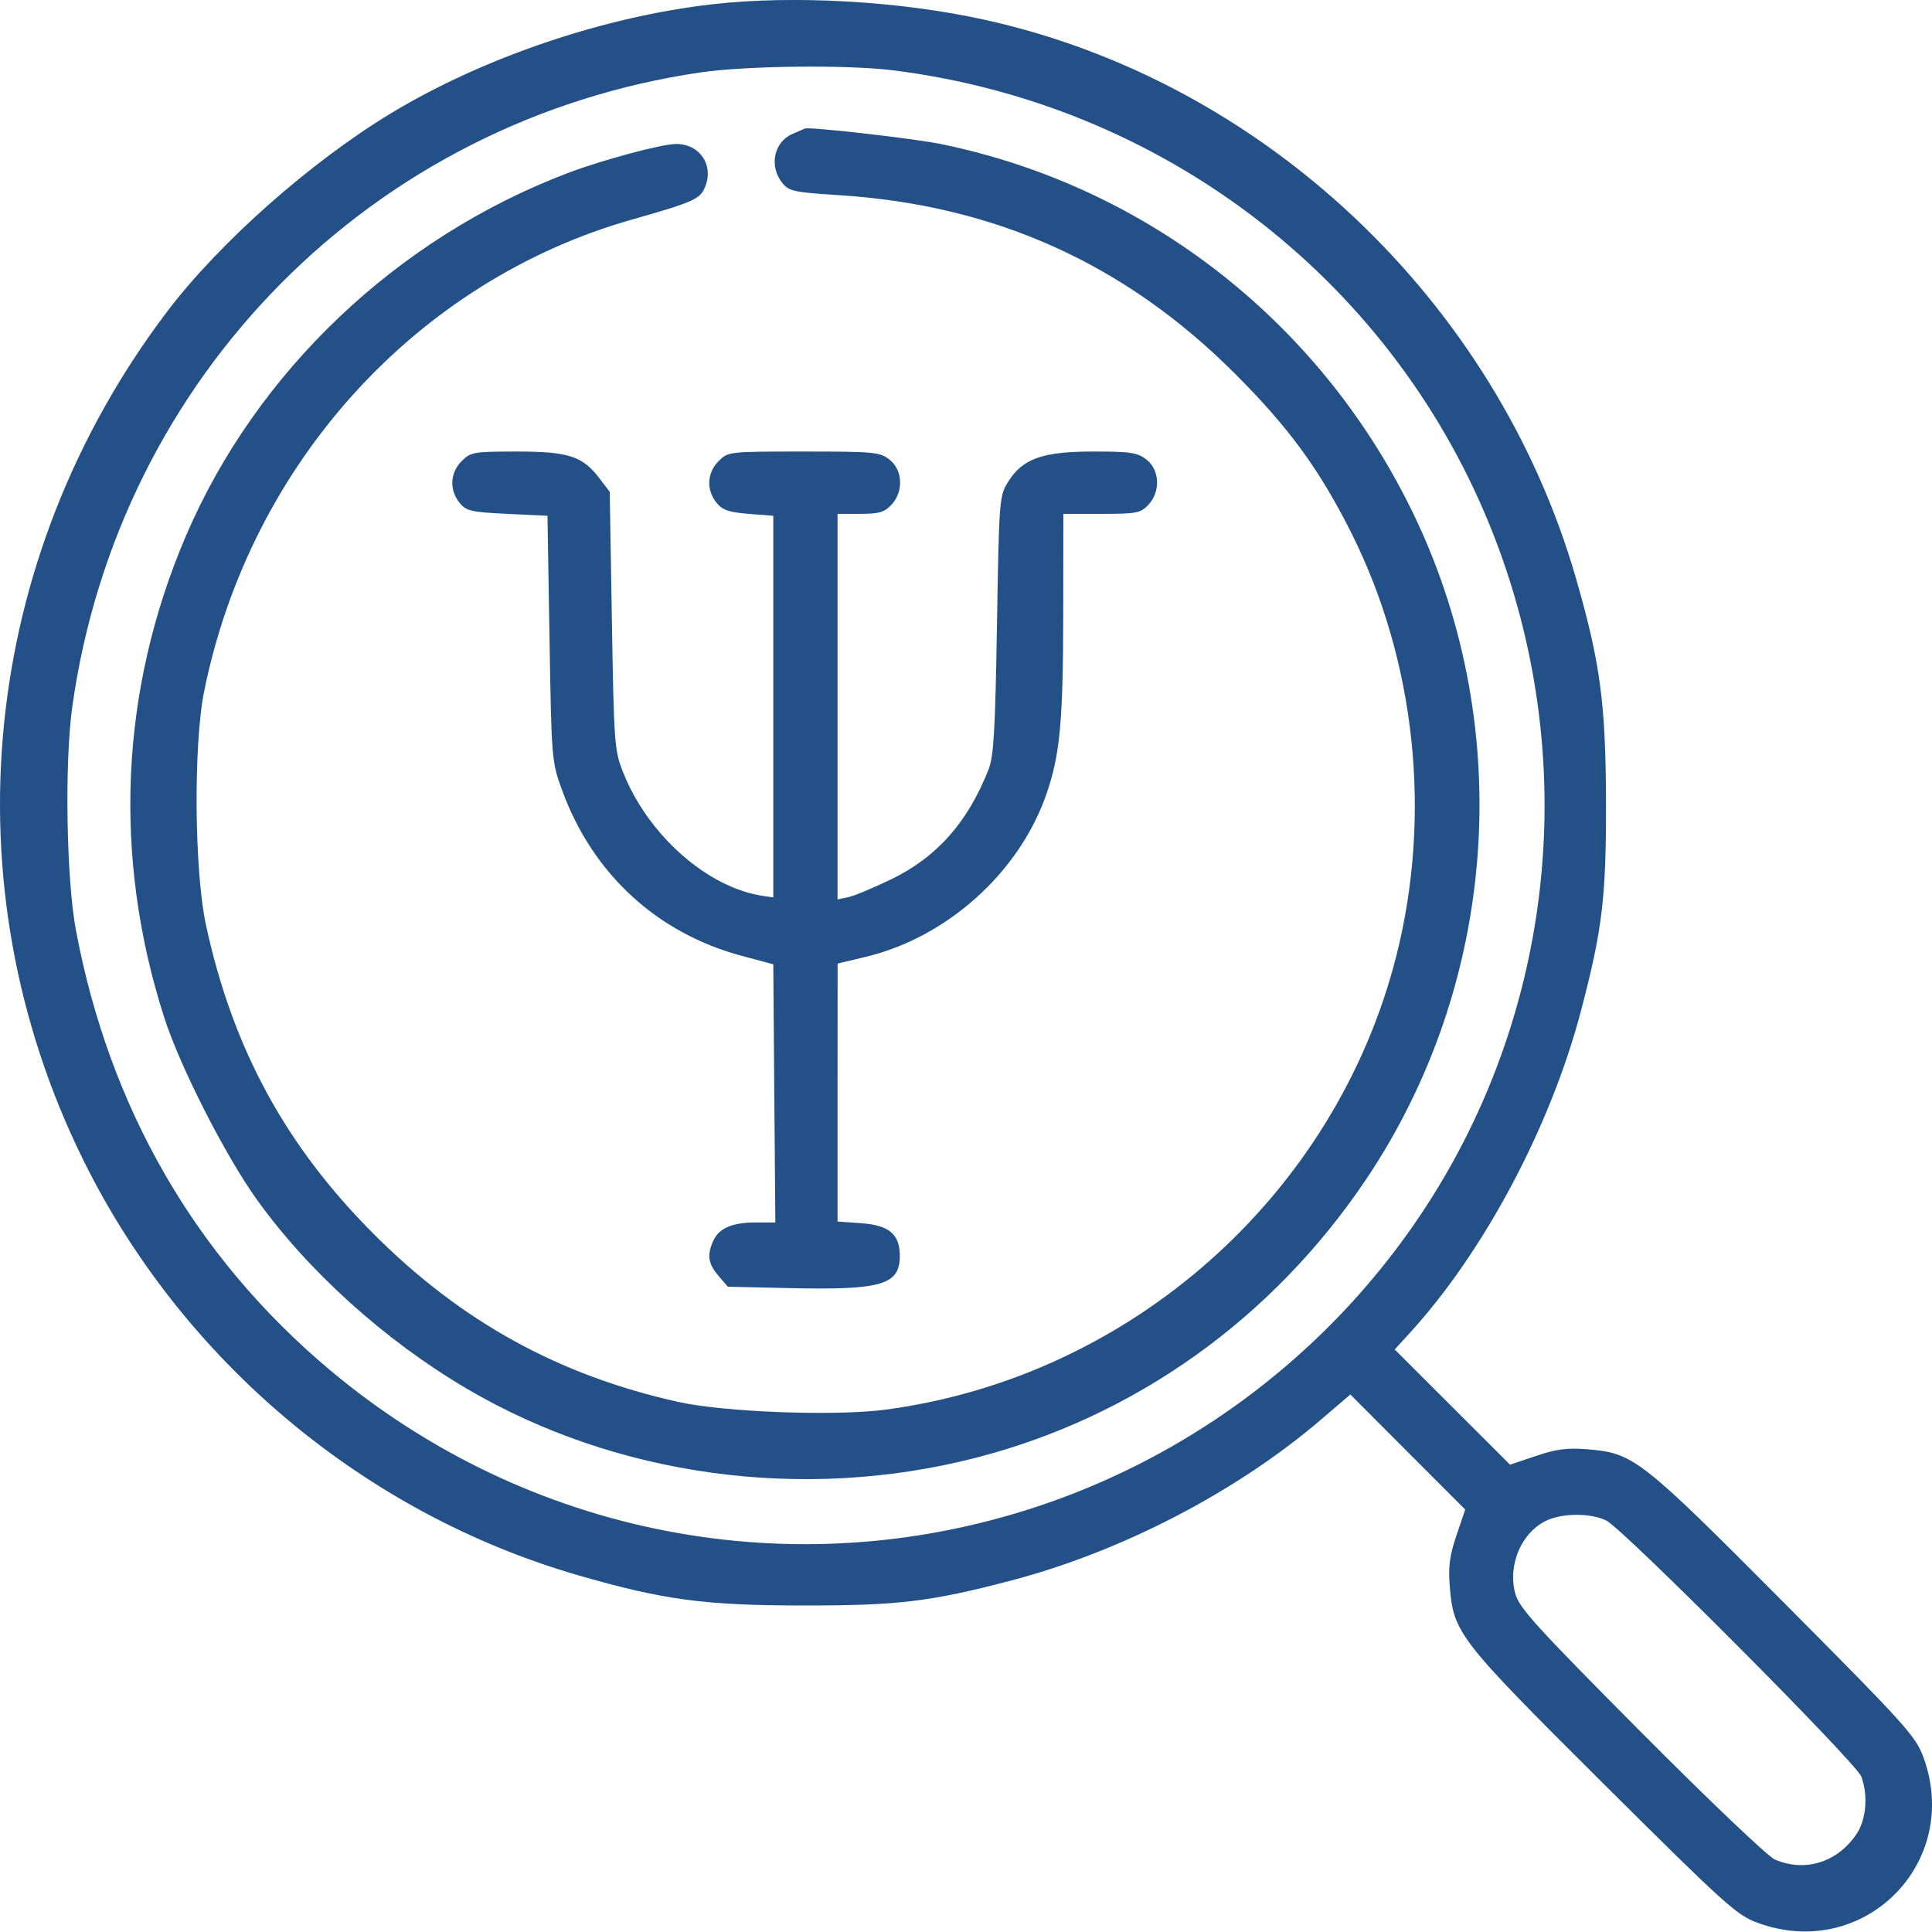 <svg width="35" height="35" viewBox="0 0 35 35" fill="none" xmlns="http://www.w3.org/2000/svg">
<path fill-rule="evenodd" clip-rule="evenodd" d="M12.916 0.076C10.952 0.297 8.761 1.039 7.09 2.048C5.628 2.931 3.977 4.393 3.029 5.643C-0.368 10.126 -0.953 16.017 1.503 21.003C3.3 24.65 6.599 27.419 10.482 28.54C12.022 28.984 12.755 29.083 14.538 29.085C16.267 29.087 16.849 29.018 18.317 28.633C20.316 28.109 22.399 27.028 23.926 25.722L24.463 25.263L25.503 26.305L26.544 27.347L26.385 27.815C26.261 28.182 26.235 28.382 26.264 28.742C26.332 29.583 26.424 29.702 29.047 32.312C31.25 34.503 31.462 34.695 31.839 34.833C33.76 35.539 35.549 33.75 34.843 31.83C34.704 31.452 34.512 31.24 32.321 29.038C29.712 26.415 29.593 26.322 28.751 26.255C28.392 26.226 28.192 26.252 27.825 26.376L27.356 26.534L26.311 25.491L25.266 24.447L25.528 24.161C26.882 22.684 28.091 20.41 28.642 18.308C29.029 16.834 29.098 16.258 29.094 14.528C29.09 12.744 28.99 12 28.549 10.473C27.096 5.436 22.871 1.455 17.809 0.352C16.279 0.018 14.381 -0.089 12.916 0.076ZM16.162 1.272C21.018 1.873 25.144 5.008 26.977 9.489C28.407 12.986 28.306 16.915 26.699 20.309C25.14 23.6 22.273 26.134 18.802 27.289C14.378 28.76 9.56 27.831 5.968 24.812C3.533 22.765 1.978 20.067 1.374 16.843C1.202 15.921 1.168 13.818 1.309 12.808C2.146 6.82 6.749 2.175 12.704 1.31C13.521 1.191 15.349 1.171 16.162 1.272ZM14.354 2.427C14.017 2.574 13.928 3.014 14.175 3.318C14.293 3.464 14.389 3.484 15.192 3.535C18.021 3.713 20.377 4.774 22.37 6.767C23.35 7.746 23.904 8.505 24.482 9.657C25.646 11.982 25.942 14.768 25.295 17.32C24.196 21.651 20.486 24.946 16.044 25.537C15.139 25.658 13.124 25.583 12.291 25.398C10.123 24.916 8.359 23.944 6.776 22.361C5.175 20.76 4.217 18.999 3.732 16.761C3.52 15.787 3.502 13.489 3.699 12.521C4.533 8.403 7.541 5.088 11.447 3.978C12.557 3.663 12.682 3.608 12.771 3.392C12.937 2.992 12.68 2.608 12.247 2.608C11.991 2.608 10.914 2.897 10.294 3.132C7.196 4.306 4.642 6.731 3.367 9.711C2.174 12.499 2.039 15.525 2.978 18.442C3.262 19.323 4.075 20.922 4.645 21.72C5.579 23.027 6.972 24.284 8.454 25.156C11.161 26.749 14.545 27.211 17.663 26.413C20.547 25.675 23.047 23.895 24.745 21.37C27.119 17.839 27.465 13.239 25.645 9.392C23.988 5.889 20.815 3.385 17.054 2.611C16.562 2.51 14.673 2.294 14.581 2.329C14.576 2.33 14.475 2.374 14.354 2.427ZM8.363 8.354C8.153 8.564 8.137 8.875 8.324 9.107C8.446 9.258 8.529 9.277 9.188 9.309L9.918 9.344L9.955 11.566C9.991 13.75 9.994 13.797 10.179 14.305C10.73 15.826 11.9 16.906 13.445 17.318L14.009 17.469L14.027 19.808L14.046 22.146H13.696C13.267 22.146 13.027 22.248 12.923 22.475C12.805 22.735 12.828 22.894 13.015 23.112L13.185 23.31L14.287 23.335C15.97 23.374 16.301 23.278 16.301 22.753C16.301 22.36 16.11 22.197 15.606 22.16L15.173 22.129L15.173 19.792L15.174 17.456L15.684 17.334C17.156 16.982 18.462 15.808 18.954 14.394C19.204 13.674 19.259 13.083 19.262 11.09L19.264 9.309H19.957C20.59 9.309 20.663 9.295 20.803 9.146C21.027 8.908 21.011 8.516 20.771 8.327C20.608 8.199 20.487 8.18 19.805 8.18C18.883 8.18 18.524 8.309 18.261 8.732C18.104 8.985 18.099 9.05 18.061 11.319C18.03 13.224 18.002 13.699 17.91 13.936C17.531 14.9 16.97 15.532 16.134 15.935C15.819 16.087 15.473 16.23 15.367 16.253L15.173 16.294V12.802V9.309H15.584C15.922 9.309 16.022 9.28 16.148 9.146C16.372 8.908 16.356 8.516 16.115 8.327C15.942 8.19 15.839 8.18 14.56 8.18C13.201 8.18 13.19 8.182 13.018 8.354C12.808 8.564 12.792 8.875 12.98 9.107C13.088 9.24 13.202 9.28 13.562 9.309L14.009 9.344V12.8V16.257L13.833 16.232C12.824 16.088 11.739 15.132 11.287 13.988C11.131 13.596 11.122 13.466 11.085 11.243L11.046 8.91L10.856 8.661C10.552 8.262 10.298 8.18 9.357 8.18C8.579 8.18 8.527 8.19 8.363 8.354ZM29.095 27.543C29.394 27.685 33.624 31.93 33.719 32.184C33.846 32.521 33.809 32.964 33.633 33.225C33.286 33.74 32.699 33.923 32.151 33.686C32.026 33.631 30.945 32.602 29.726 31.376C27.817 29.456 27.517 29.125 27.449 28.864C27.309 28.335 27.575 27.739 28.039 27.536C28.331 27.409 28.82 27.412 29.095 27.543Z" fill="#235087"/>
</svg>
